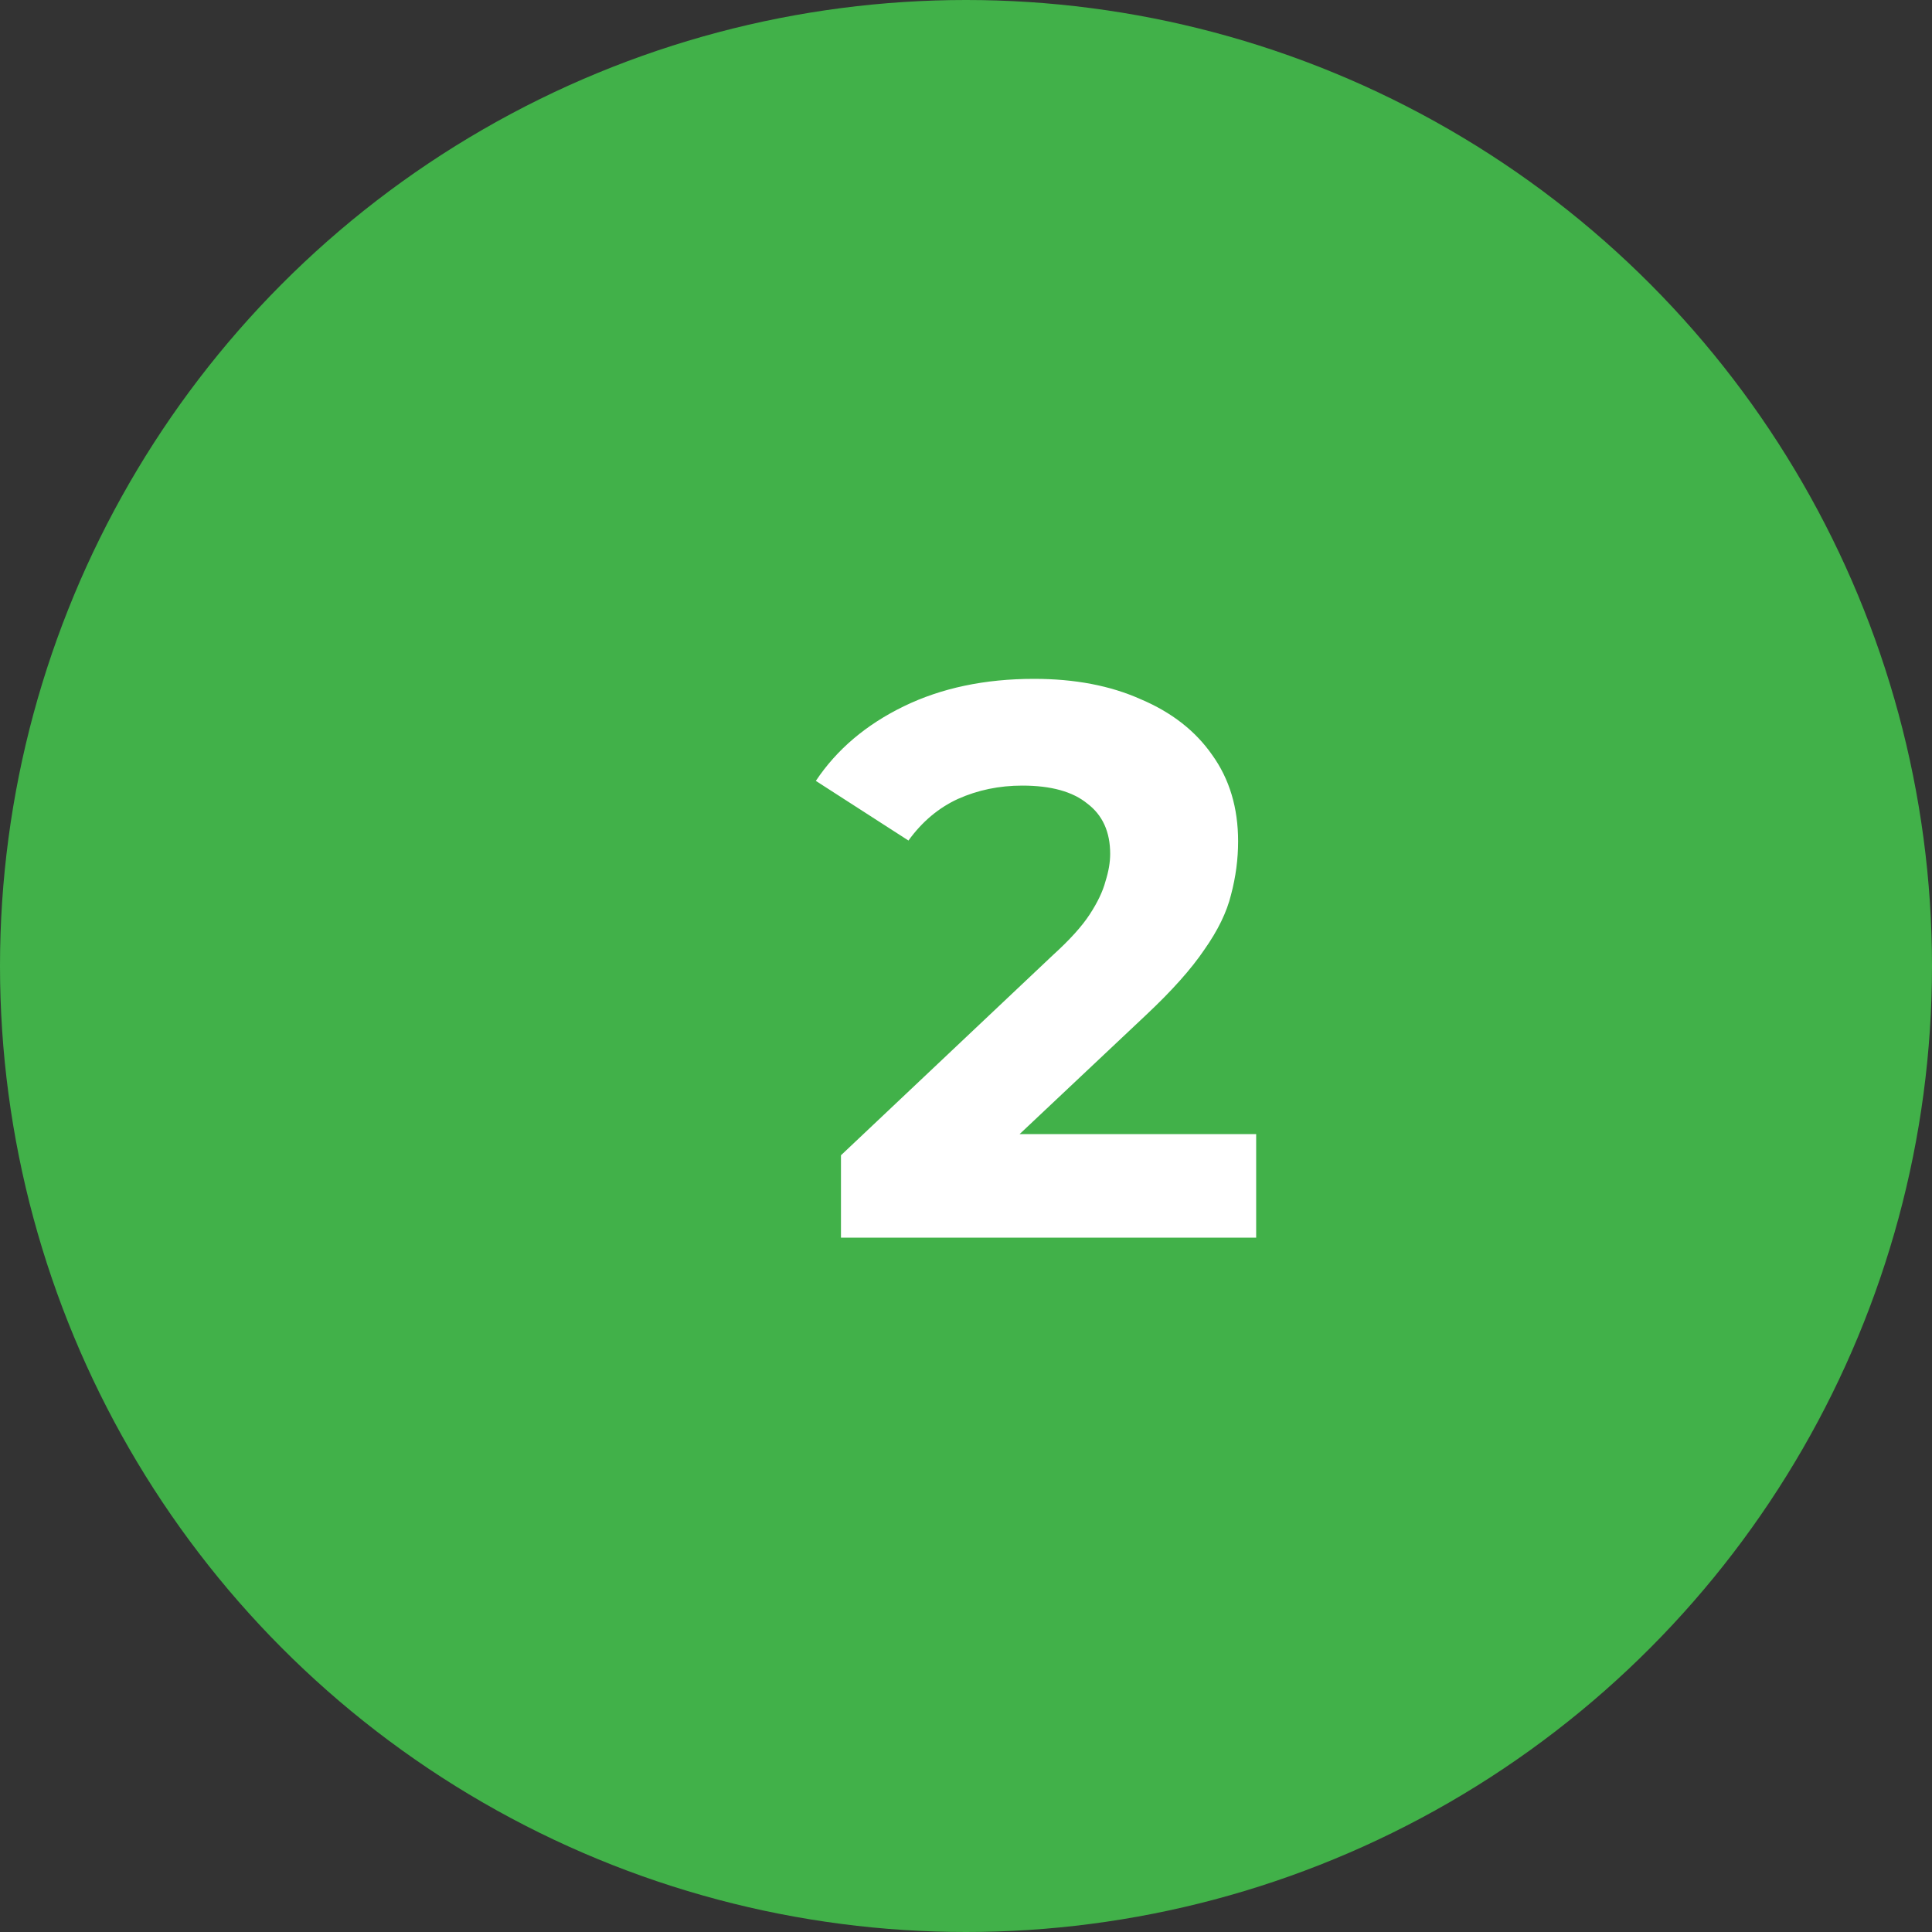 <svg width="64" height="64" viewBox="0 0 64 64" fill="none" xmlns="http://www.w3.org/2000/svg">
<rect x="0" y="0" width="64" height="64" fill="#333333" stroke="none"/>
<circle cx="32" cy="32" r="32" fill="#41B149"/>
<path d="M27.858 41V38.27L34.878 31.64C35.433 31.137 35.84 30.687 36.1 30.288C36.36 29.889 36.533 29.525 36.62 29.196C36.724 28.867 36.776 28.563 36.776 28.286C36.776 27.558 36.525 27.003 36.022 26.622C35.537 26.223 34.817 26.024 33.864 26.024C33.101 26.024 32.391 26.171 31.732 26.466C31.091 26.761 30.545 27.22 30.094 27.844L27.026 25.868C27.719 24.828 28.69 24.005 29.938 23.398C31.186 22.791 32.625 22.488 34.254 22.488C35.606 22.488 36.785 22.713 37.79 23.164C38.813 23.597 39.601 24.213 40.156 25.01C40.728 25.807 41.014 26.761 41.014 27.87C41.014 28.459 40.936 29.049 40.78 29.638C40.641 30.21 40.347 30.817 39.896 31.458C39.463 32.099 38.821 32.819 37.972 33.616L32.148 39.102L31.342 37.568H41.612V41H27.858Z" fill="white"/>
</svg>

